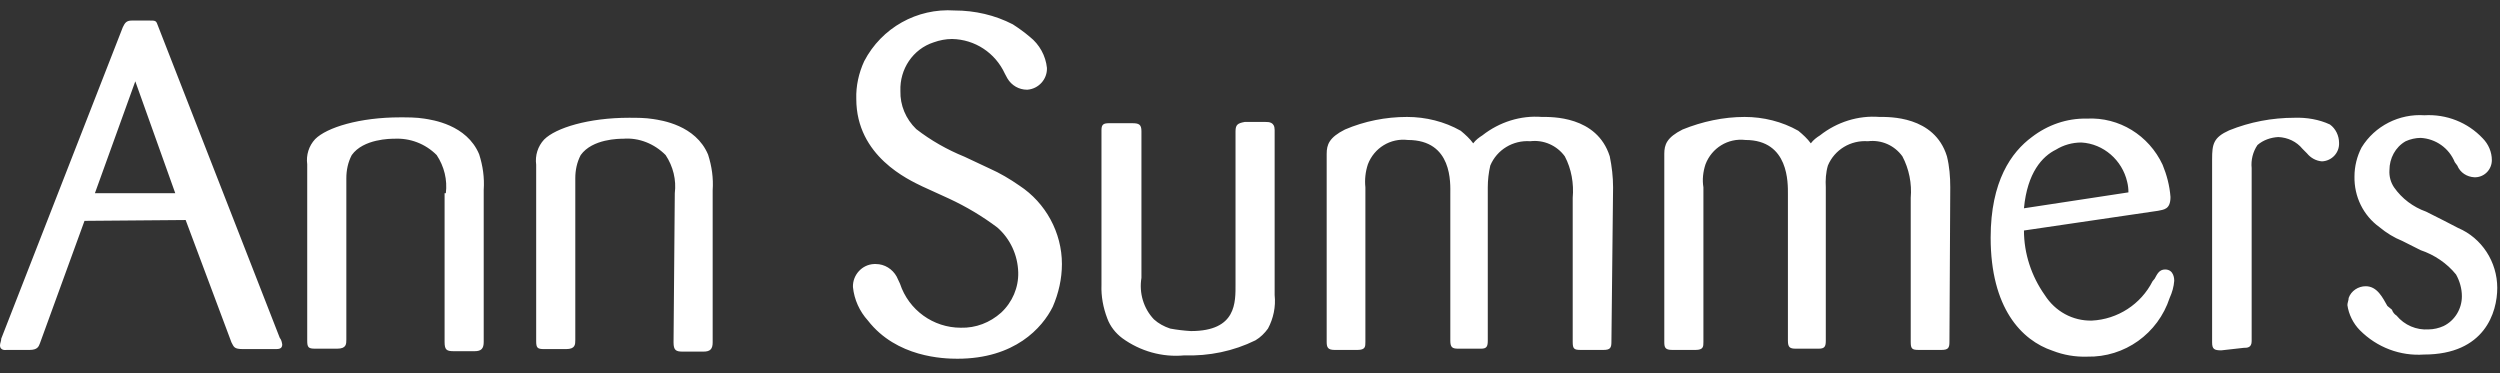 <svg width="134" height="20" viewBox="0 0 134 20" fill="none" xmlns="http://www.w3.org/2000/svg">
<rect x="0" y="0" width="134" height="20" fill="#333333" stroke="none"/>
<path d="M9.394 10.356H5.087L7.252 4.358L9.394 10.356ZM9.951 11.793L12.406 18.352C12.54 18.599 12.54 18.711 13.03 18.711H14.749C14.927 18.711 15.128 18.711 15.128 18.464C15.106 18.329 15.083 18.217 14.994 18.105L8.479 1.416C8.367 1.101 8.367 1.101 7.988 1.101H7.073C6.761 1.101 6.694 1.236 6.582 1.461L0.067 18.15C0.067 18.285 0 18.397 0 18.509C0 18.824 0.357 18.756 0.357 18.756H1.584C2.008 18.756 2.075 18.577 2.142 18.397L4.529 11.838L9.951 11.793ZM23.897 10.356C23.986 9.637 23.808 8.918 23.406 8.312C22.803 7.705 21.978 7.391 21.13 7.436C20.951 7.436 19.479 7.436 18.854 8.312C18.653 8.693 18.564 9.12 18.564 9.547V18.195C18.564 18.442 18.564 18.689 18.073 18.689H16.891C16.534 18.689 16.467 18.622 16.467 18.262V8.806C16.4 8.312 16.556 7.817 16.891 7.458C17.515 6.829 19.278 6.29 21.442 6.29C21.866 6.29 22.313 6.29 22.736 6.357C23.16 6.425 25.012 6.672 25.682 8.267C25.883 8.896 25.972 9.525 25.927 10.176V18.329C25.927 18.689 25.793 18.824 25.436 18.824H24.321C23.941 18.824 23.83 18.756 23.83 18.329V10.356H23.897ZM36.169 10.356C36.258 9.637 36.079 8.918 35.678 8.312C35.075 7.705 34.25 7.368 33.402 7.436C33.201 7.436 31.751 7.436 31.126 8.312C30.925 8.693 30.836 9.12 30.836 9.547V18.217C30.836 18.464 30.836 18.711 30.345 18.711H29.163C28.805 18.711 28.739 18.644 28.739 18.285V8.828C28.672 8.334 28.828 7.84 29.163 7.481C29.787 6.852 31.55 6.312 33.714 6.312C34.138 6.312 34.584 6.312 35.008 6.38C35.432 6.447 37.284 6.694 37.954 8.289C38.154 8.918 38.244 9.547 38.199 10.198V18.352C38.199 18.711 38.065 18.846 37.708 18.846H36.593C36.236 18.846 36.102 18.779 36.102 18.352L36.169 10.356ZM49.445 9.996C48.708 9.637 45.897 8.379 45.897 5.302C45.875 4.605 46.031 3.909 46.321 3.28C47.258 1.483 49.155 0.428 51.163 0.562C52.256 0.562 53.327 0.809 54.286 1.304C54.599 1.506 54.911 1.73 55.201 1.977C55.715 2.382 56.049 2.988 56.116 3.64C56.138 4.246 55.67 4.763 55.067 4.808H55.045C54.621 4.808 54.22 4.583 53.996 4.201L53.863 3.954C53.349 2.831 52.256 2.112 51.029 2.09C50.694 2.09 50.359 2.157 50.047 2.269C48.931 2.629 48.218 3.707 48.262 4.875C48.24 5.639 48.552 6.38 49.11 6.919C49.891 7.525 50.761 8.02 51.698 8.401L53.037 9.03C53.595 9.277 54.13 9.592 54.644 9.951C56.049 10.872 56.919 12.467 56.919 14.152C56.919 14.938 56.741 15.724 56.428 16.443C55.871 17.566 54.398 19.228 51.319 19.228C50.583 19.228 48.061 19.161 46.522 17.184C46.075 16.69 45.785 16.061 45.718 15.387C45.696 14.736 46.209 14.174 46.856 14.152H46.946C47.414 14.152 47.838 14.421 48.061 14.825L48.24 15.207C48.708 16.622 50.025 17.566 51.497 17.566C52.301 17.588 53.059 17.296 53.662 16.757C54.264 16.196 54.599 15.409 54.577 14.601C54.554 13.68 54.153 12.804 53.461 12.197C52.658 11.591 51.788 11.074 50.873 10.648L49.445 9.996ZM59.039 6.964C59.039 6.649 59.173 6.604 59.463 6.604H60.69C61.047 6.604 61.181 6.672 61.181 7.031V14.893C61.047 15.701 61.293 16.533 61.85 17.117C62.096 17.341 62.386 17.498 62.721 17.611C63.078 17.678 63.457 17.723 63.836 17.745C66.291 17.745 66.224 16.196 66.224 15.207V7.031C66.224 6.672 66.358 6.604 66.715 6.537H67.83C68.009 6.537 68.321 6.537 68.321 6.964V15.814C68.388 16.443 68.254 17.072 67.964 17.611C67.786 17.858 67.562 18.082 67.295 18.24C66.112 18.824 64.796 19.093 63.479 19.048C62.297 19.161 61.114 18.824 60.155 18.127C59.798 17.858 59.508 17.498 59.352 17.072C59.128 16.488 59.017 15.881 59.039 15.275V6.964ZM86.372 18.329C86.372 18.644 86.305 18.756 85.948 18.756H84.721C84.364 18.756 84.297 18.689 84.297 18.329V10.603C84.364 9.839 84.23 9.053 83.873 8.379C83.449 7.795 82.735 7.481 82.021 7.57C81.106 7.503 80.236 8.02 79.879 8.873C79.79 9.255 79.745 9.659 79.745 10.041V18.262C79.745 18.577 79.678 18.689 79.388 18.689H78.161C77.849 18.689 77.737 18.622 77.737 18.262V10.4C77.737 9.839 77.871 7.503 75.461 7.503C74.524 7.391 73.654 7.93 73.319 8.806C73.185 9.21 73.141 9.637 73.185 10.041V18.329C73.185 18.577 73.185 18.756 72.761 18.756H71.534C71.177 18.756 71.11 18.622 71.11 18.329V8.244C71.11 7.75 71.244 7.368 72.092 6.941C73.141 6.492 74.279 6.268 75.416 6.268C76.421 6.268 77.425 6.515 78.295 7.009C78.54 7.211 78.786 7.436 78.964 7.683C79.098 7.503 79.277 7.368 79.455 7.256C80.37 6.537 81.508 6.178 82.646 6.268C83.137 6.268 85.591 6.2 86.283 8.379C86.394 8.918 86.461 9.48 86.461 10.041L86.372 18.329ZM104.49 18.329C104.49 18.644 104.423 18.756 104.066 18.756H102.839C102.482 18.756 102.415 18.689 102.415 18.329V10.603C102.482 9.839 102.325 9.053 101.968 8.379C101.545 7.795 100.853 7.481 100.117 7.57C99.202 7.503 98.332 8.02 97.975 8.873C97.863 9.255 97.841 9.659 97.863 10.041V18.262C97.863 18.577 97.796 18.689 97.484 18.689H96.256C95.944 18.689 95.832 18.622 95.832 18.262V10.4C95.832 9.839 95.899 7.503 93.557 7.503C92.62 7.391 91.749 7.93 91.415 8.806C91.281 9.21 91.236 9.637 91.303 10.041V18.329C91.303 18.577 91.303 18.756 90.879 18.756H89.63C89.25 18.756 89.206 18.622 89.206 18.329V8.244C89.206 7.75 89.34 7.368 90.187 6.941C91.236 6.515 92.374 6.268 93.512 6.268C94.516 6.268 95.52 6.515 96.39 7.009C96.636 7.211 96.881 7.436 97.06 7.683C97.194 7.503 97.372 7.368 97.551 7.256C98.465 6.537 99.603 6.178 100.741 6.268C101.232 6.268 103.687 6.2 104.356 8.379C104.49 8.918 104.534 9.48 104.534 10.041L104.49 18.329ZM108.484 11.164C108.662 9.255 109.465 8.379 110.202 8.02C110.603 7.773 111.072 7.638 111.563 7.638C112.745 7.705 113.75 8.581 114.017 9.749C114.062 9.929 114.084 10.108 114.084 10.311L108.484 11.164ZM115.378 15.073C114.754 16.308 113.504 17.117 112.121 17.184C111.094 17.206 110.157 16.69 109.599 15.814C108.885 14.803 108.484 13.59 108.484 12.355L115.668 11.299C115.981 11.232 116.338 11.232 116.338 10.558C116.293 9.951 116.137 9.367 115.914 8.828C115.178 7.256 113.593 6.268 111.853 6.357C110.782 6.335 109.756 6.694 108.908 7.346C107.814 8.154 106.699 9.704 106.699 12.736C106.699 16.51 108.35 18.24 110.023 18.801C110.603 19.026 111.228 19.138 111.875 19.116C113.883 19.161 115.668 17.88 116.293 15.971C116.427 15.679 116.516 15.365 116.539 15.05C116.539 14.983 116.539 14.444 116.048 14.444C115.735 14.444 115.624 14.691 115.49 14.938L115.378 15.073ZM119.06 18.779C118.681 18.779 118.569 18.711 118.569 18.352V8.536C118.569 7.728 118.636 7.368 119.484 6.986C120.599 6.537 121.782 6.312 122.987 6.312C123.634 6.29 124.303 6.402 124.883 6.672C125.196 6.896 125.374 7.278 125.374 7.66C125.397 8.199 124.973 8.626 124.46 8.649C124.147 8.626 123.857 8.469 123.656 8.222L123.411 7.975C123.098 7.593 122.63 7.368 122.117 7.346C121.715 7.368 121.313 7.503 121.001 7.773C120.756 8.132 120.644 8.581 120.689 9.008V18.285C120.689 18.644 120.443 18.644 120.265 18.644L119.06 18.779ZM128.208 16.6C128.253 16.735 128.342 16.847 128.454 16.914C128.877 17.431 129.525 17.701 130.172 17.656C130.439 17.656 130.729 17.588 130.975 17.476C131.577 17.184 131.957 16.555 131.957 15.881C131.957 15.477 131.845 15.073 131.644 14.713C131.153 14.107 130.484 13.658 129.748 13.41L128.766 12.916C128.32 12.736 127.918 12.489 127.539 12.175C126.668 11.546 126.178 10.535 126.2 9.457C126.2 8.918 126.334 8.379 126.579 7.907C127.293 6.739 128.61 6.088 129.948 6.178C131.131 6.11 132.269 6.56 133.072 7.413C133.385 7.728 133.563 8.154 133.563 8.581C133.563 9.075 133.184 9.48 132.693 9.502H132.626C132.224 9.48 131.867 9.255 131.711 8.873L131.577 8.693C131.265 7.93 130.551 7.436 129.748 7.391C129.48 7.391 129.19 7.458 128.944 7.57C128.387 7.885 128.074 8.491 128.074 9.12C128.052 9.457 128.141 9.772 128.32 10.041C128.744 10.648 129.346 11.097 130.038 11.344L131.019 11.838L131.756 12.22C133.028 12.759 133.853 14.039 133.853 15.432C133.853 16.735 133.184 19.003 129.926 19.003C128.654 19.093 127.405 18.622 126.49 17.701C126.133 17.341 125.888 16.847 125.821 16.353C125.821 16.218 125.888 16.106 125.888 15.971C126.021 15.589 126.401 15.342 126.802 15.342C127.427 15.342 127.717 15.971 127.963 16.398L128.208 16.6Z" fill="white"/>
</svg>
